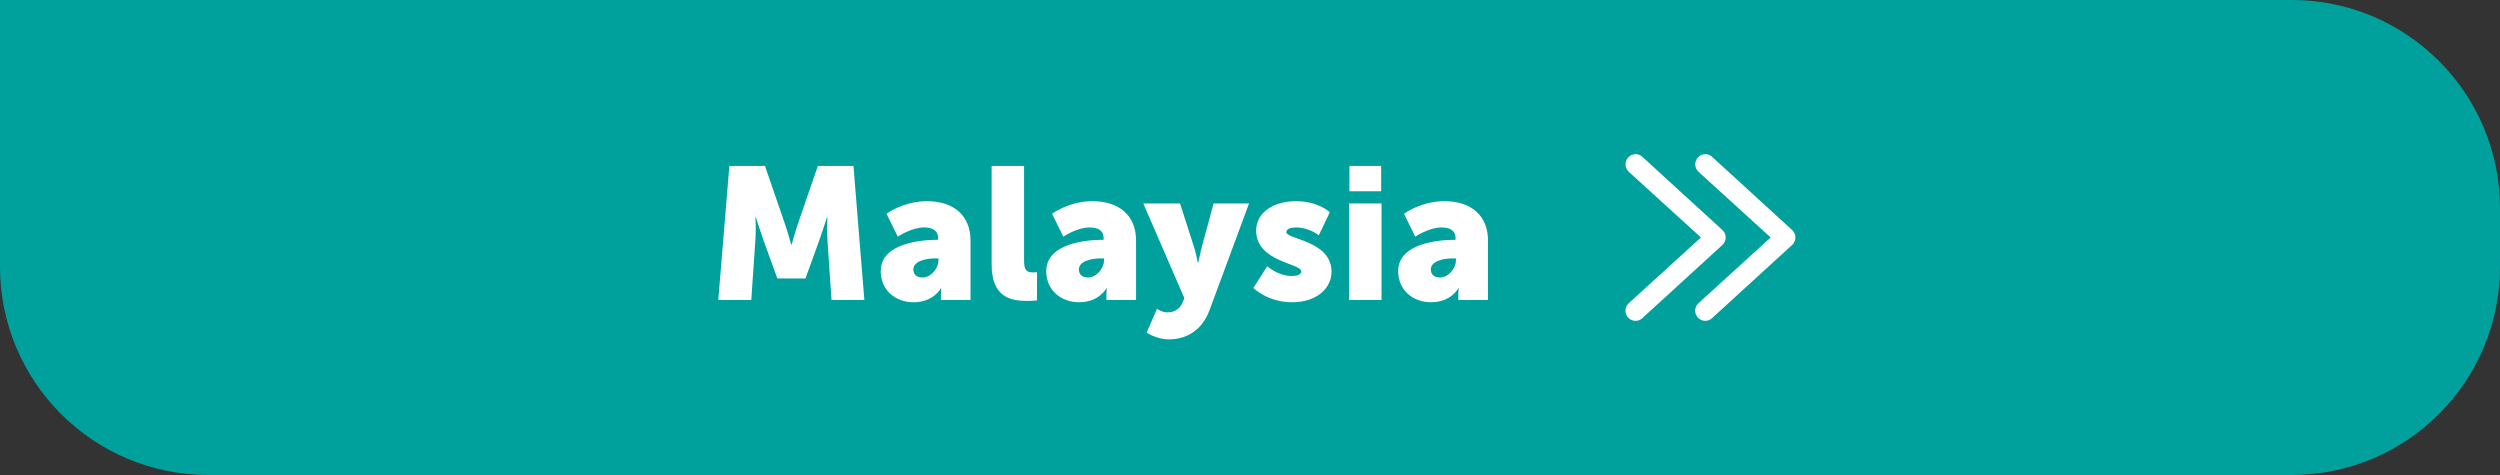 <svg width="600" height="114" viewBox="0 0 600 114" fill="none" xmlns="http://www.w3.org/2000/svg">
<rect x="0" y="0" width="600" height="114" fill="#333333" stroke="none"/>
<path d="M0 64C0 91.614 22.386 114 50 114L550 114C577.614 114 600 91.614 600 64V50C600 22.386 577.614 0 550 0L0 0L0 64Z" fill="#00A19C"/>
<path d="M172.388 72L175.043 39.825H183.593L188.273 53.415C188.993 55.485 189.893 58.725 189.893 58.725H189.983C189.983 58.725 190.883 55.485 191.603 53.415L196.283 39.825H204.833L207.443 72H199.568L198.578 57.51C198.398 55.08 198.578 52.11 198.578 52.11H198.488C198.488 52.11 197.408 55.485 196.688 57.51L193.313 66.825H186.563L183.188 57.51C182.468 55.485 181.388 52.11 181.388 52.11H181.298C181.298 52.11 181.478 55.08 181.298 57.51L180.308 72H172.388ZM211.372 65.07C211.372 58.32 221.227 57.555 224.827 57.555H225.142V57.15C225.142 55.215 223.657 54.585 221.722 54.585C218.797 54.585 215.467 56.79 215.467 56.79L212.767 51.3C212.767 51.3 216.772 48.285 222.487 48.285C229.012 48.285 232.927 51.84 232.927 57.735V72H225.817V70.605C225.817 69.84 225.907 69.165 225.907 69.165H225.817C225.817 69.165 224.107 72.54 219.247 72.54C214.927 72.54 211.372 69.66 211.372 65.07ZM219.202 64.665C219.202 65.745 219.877 66.6 221.407 66.6C223.432 66.6 225.232 64.395 225.232 62.505V62.01H224.512C222.037 62.01 219.202 62.73 219.202 64.665ZM237.993 63.45V39.825H245.778V62.415C245.778 64.62 246.183 65.385 247.938 65.385C248.433 65.385 248.883 65.34 248.883 65.34V72.09C248.883 72.09 247.803 72.225 246.543 72.225C242.403 72.225 237.993 71.235 237.993 63.45ZM251.099 65.07C251.099 58.32 260.954 57.555 264.554 57.555H264.869V57.15C264.869 55.215 263.384 54.585 261.449 54.585C258.524 54.585 255.194 56.79 255.194 56.79L252.494 51.3C252.494 51.3 256.499 48.285 262.214 48.285C268.739 48.285 272.654 51.84 272.654 57.735V72H265.544V70.605C265.544 69.84 265.634 69.165 265.634 69.165H265.544C265.544 69.165 263.834 72.54 258.974 72.54C254.654 72.54 251.099 69.66 251.099 65.07ZM258.929 64.665C258.929 65.745 259.604 66.6 261.134 66.6C263.159 66.6 264.959 64.395 264.959 62.505V62.01H264.239C261.764 62.01 258.929 62.73 258.929 64.665ZM275.199 79.83L277.674 74.115C277.674 74.115 278.934 74.97 280.059 74.97C281.319 74.97 282.984 74.61 283.794 72.63L284.244 71.55L274.389 48.825H283.209L286.629 59.49C287.034 60.75 287.484 63.09 287.484 63.09H287.574C287.574 63.09 288.024 60.885 288.339 59.625L291.264 48.825H299.769L290.274 74.475C288.339 79.65 284.289 81.45 280.599 81.45C277.539 81.45 275.199 79.83 275.199 79.83ZM300.8 69.12L304.13 63.9C304.13 63.9 306.695 66.24 310.025 66.24C311.195 66.24 312.32 65.925 312.32 65.16C312.32 63.135 301.475 62.91 301.475 55.35C301.475 50.985 305.66 48.285 311.015 48.285C316.415 48.285 319.16 50.94 319.16 50.94L316.505 56.475C316.505 56.475 314.255 54.585 311.015 54.585C309.845 54.585 308.72 54.9 308.72 55.71C308.72 57.465 319.565 57.735 319.565 65.205C319.565 69.165 316.055 72.54 310.07 72.54C304.265 72.54 300.8 69.12 300.8 69.12ZM323.871 45.9V39.825H331.476V45.9H323.871ZM323.781 72V48.825H331.566V72H323.781ZM335.562 65.07C335.562 58.32 345.417 57.555 349.017 57.555H349.332V57.15C349.332 55.215 347.847 54.585 345.912 54.585C342.987 54.585 339.657 56.79 339.657 56.79L336.957 51.3C336.957 51.3 340.962 48.285 346.677 48.285C353.202 48.285 357.117 51.84 357.117 57.735V72H350.007V70.605C350.007 69.84 350.097 69.165 350.097 69.165H350.007C350.007 69.165 348.297 72.54 343.437 72.54C339.117 72.54 335.562 69.66 335.562 65.07ZM343.392 64.665C343.392 65.745 344.067 66.6 345.597 66.6C347.622 66.6 349.422 64.395 349.422 62.505V62.01H348.702C346.227 62.01 343.392 62.73 343.392 64.665Z" fill="white"/>
<path fill-rule="evenodd" clip-rule="evenodd" d="M407.587 72.811L407.574 72.823C406.593 73.778 406.611 75.314 407.531 76.272L407.537 76.279L407.543 76.285C408.03 76.775 408.653 77 409.275 77C409.865 77 410.487 76.784 410.961 76.295L430.163 58.739L430.181 58.721C430.632 58.267 430.892 57.649 430.892 56.996C430.892 56.344 430.632 55.726 430.181 55.272L430.163 55.254L410.974 37.709C410.021 36.748 408.506 36.775 407.562 37.724C406.618 38.674 406.618 40.238 407.593 41.186L407.605 41.198L424.96 56.996L407.587 72.811Z" fill="white"/>
<path fill-rule="evenodd" clip-rule="evenodd" d="M390.855 72.811L390.842 72.823C389.861 73.778 389.879 75.314 390.799 76.272L390.805 76.279L390.811 76.285C391.298 76.775 391.921 77 392.543 77C393.133 77 393.755 76.784 394.229 76.295L413.431 58.739L413.449 58.721C413.9 58.267 414.16 57.649 414.16 56.996C414.16 56.344 413.9 55.726 413.449 55.272L413.431 55.254L394.242 37.709C393.289 36.748 391.774 36.775 390.83 37.724C389.886 38.674 389.886 40.238 390.861 41.186L390.873 41.198L408.228 56.996L390.855 72.811Z" fill="white"/>
</svg>
